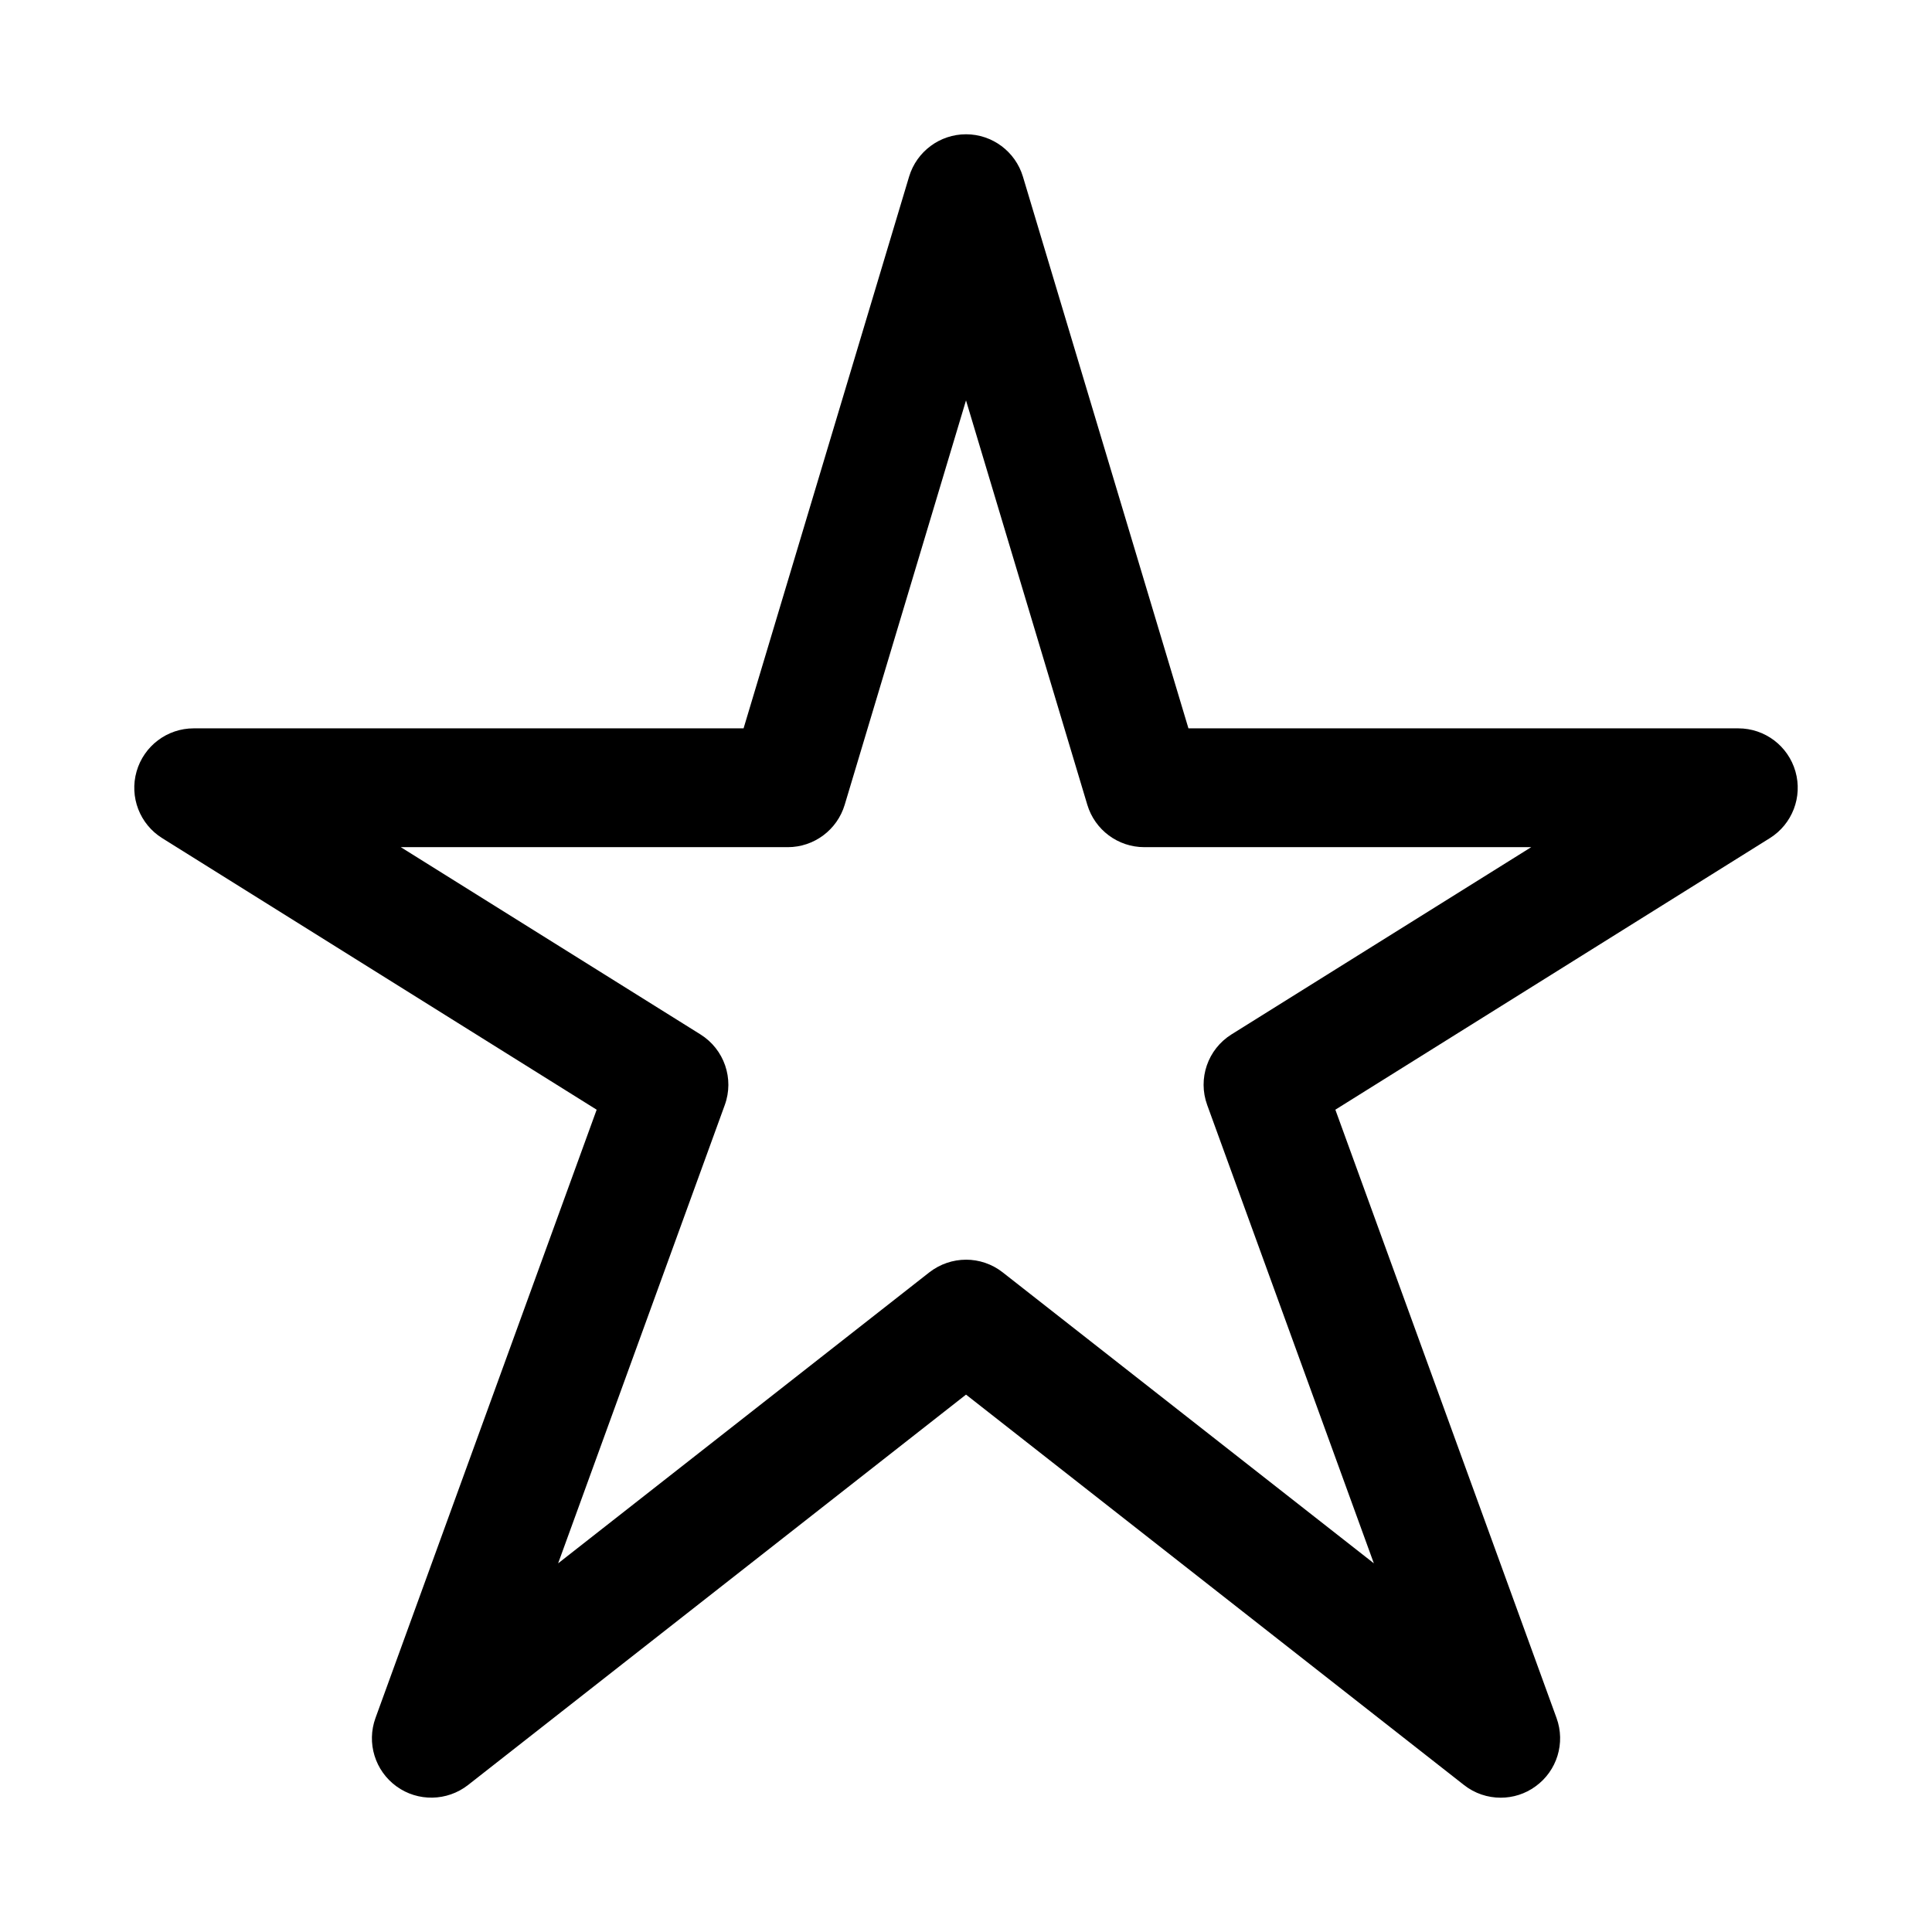 <?xml version="1.0" encoding="UTF-8"?>
<!-- The Best Svg Icon site in the world: iconSvg.co, Visit us! https://iconsvg.co -->
<svg fill="#000000" width="800px" height="800px" version="1.1" viewBox="144 144 512 512" xmlns="http://www.w3.org/2000/svg">
 <path d="m541.7 620.41c-3.434 0-6.879-1.117-9.715-3.352l-131.98-103.47-131.98 103.47c-5.543 4.328-13.305 4.457-18.957 0.348-5.684-4.125-7.965-11.508-5.559-18.121l58.613-161.2-115.14-71.969c-5.953-3.715-8.723-10.926-6.785-17.68s8.109-11.414 15.129-11.414h145.73l43.863-146.21c2-6.66 8.141-11.227 15.086-11.227 6.941 0 13.082 4.566 15.082 11.227l43.863 146.21h145.73c7.023 0 13.195 4.66 15.129 11.414 1.938 6.754-0.836 13.965-6.785 17.68l-115.14 71.965 58.613 161.2c2.41 6.613 0.141 14.012-5.559 18.121-2.754 2.016-5.996 3.008-9.238 3.008zm-141.7-142.58c3.434 0 6.863 1.117 9.715 3.352l98.367 77.113-44.16-121.45c-2.551-6.977 0.141-14.785 6.438-18.719l79.43-49.621h-102.56c-6.941 0-13.082-4.566-15.082-11.227l-32.148-107.17-32.148 107.17c-2 6.664-8.141 11.23-15.086 11.23h-102.55l79.414 49.625c6.297 3.938 8.988 11.746 6.438 18.719l-44.16 121.45 98.367-77.113c2.863-2.223 6.297-3.356 9.73-3.356z"/>
</svg>